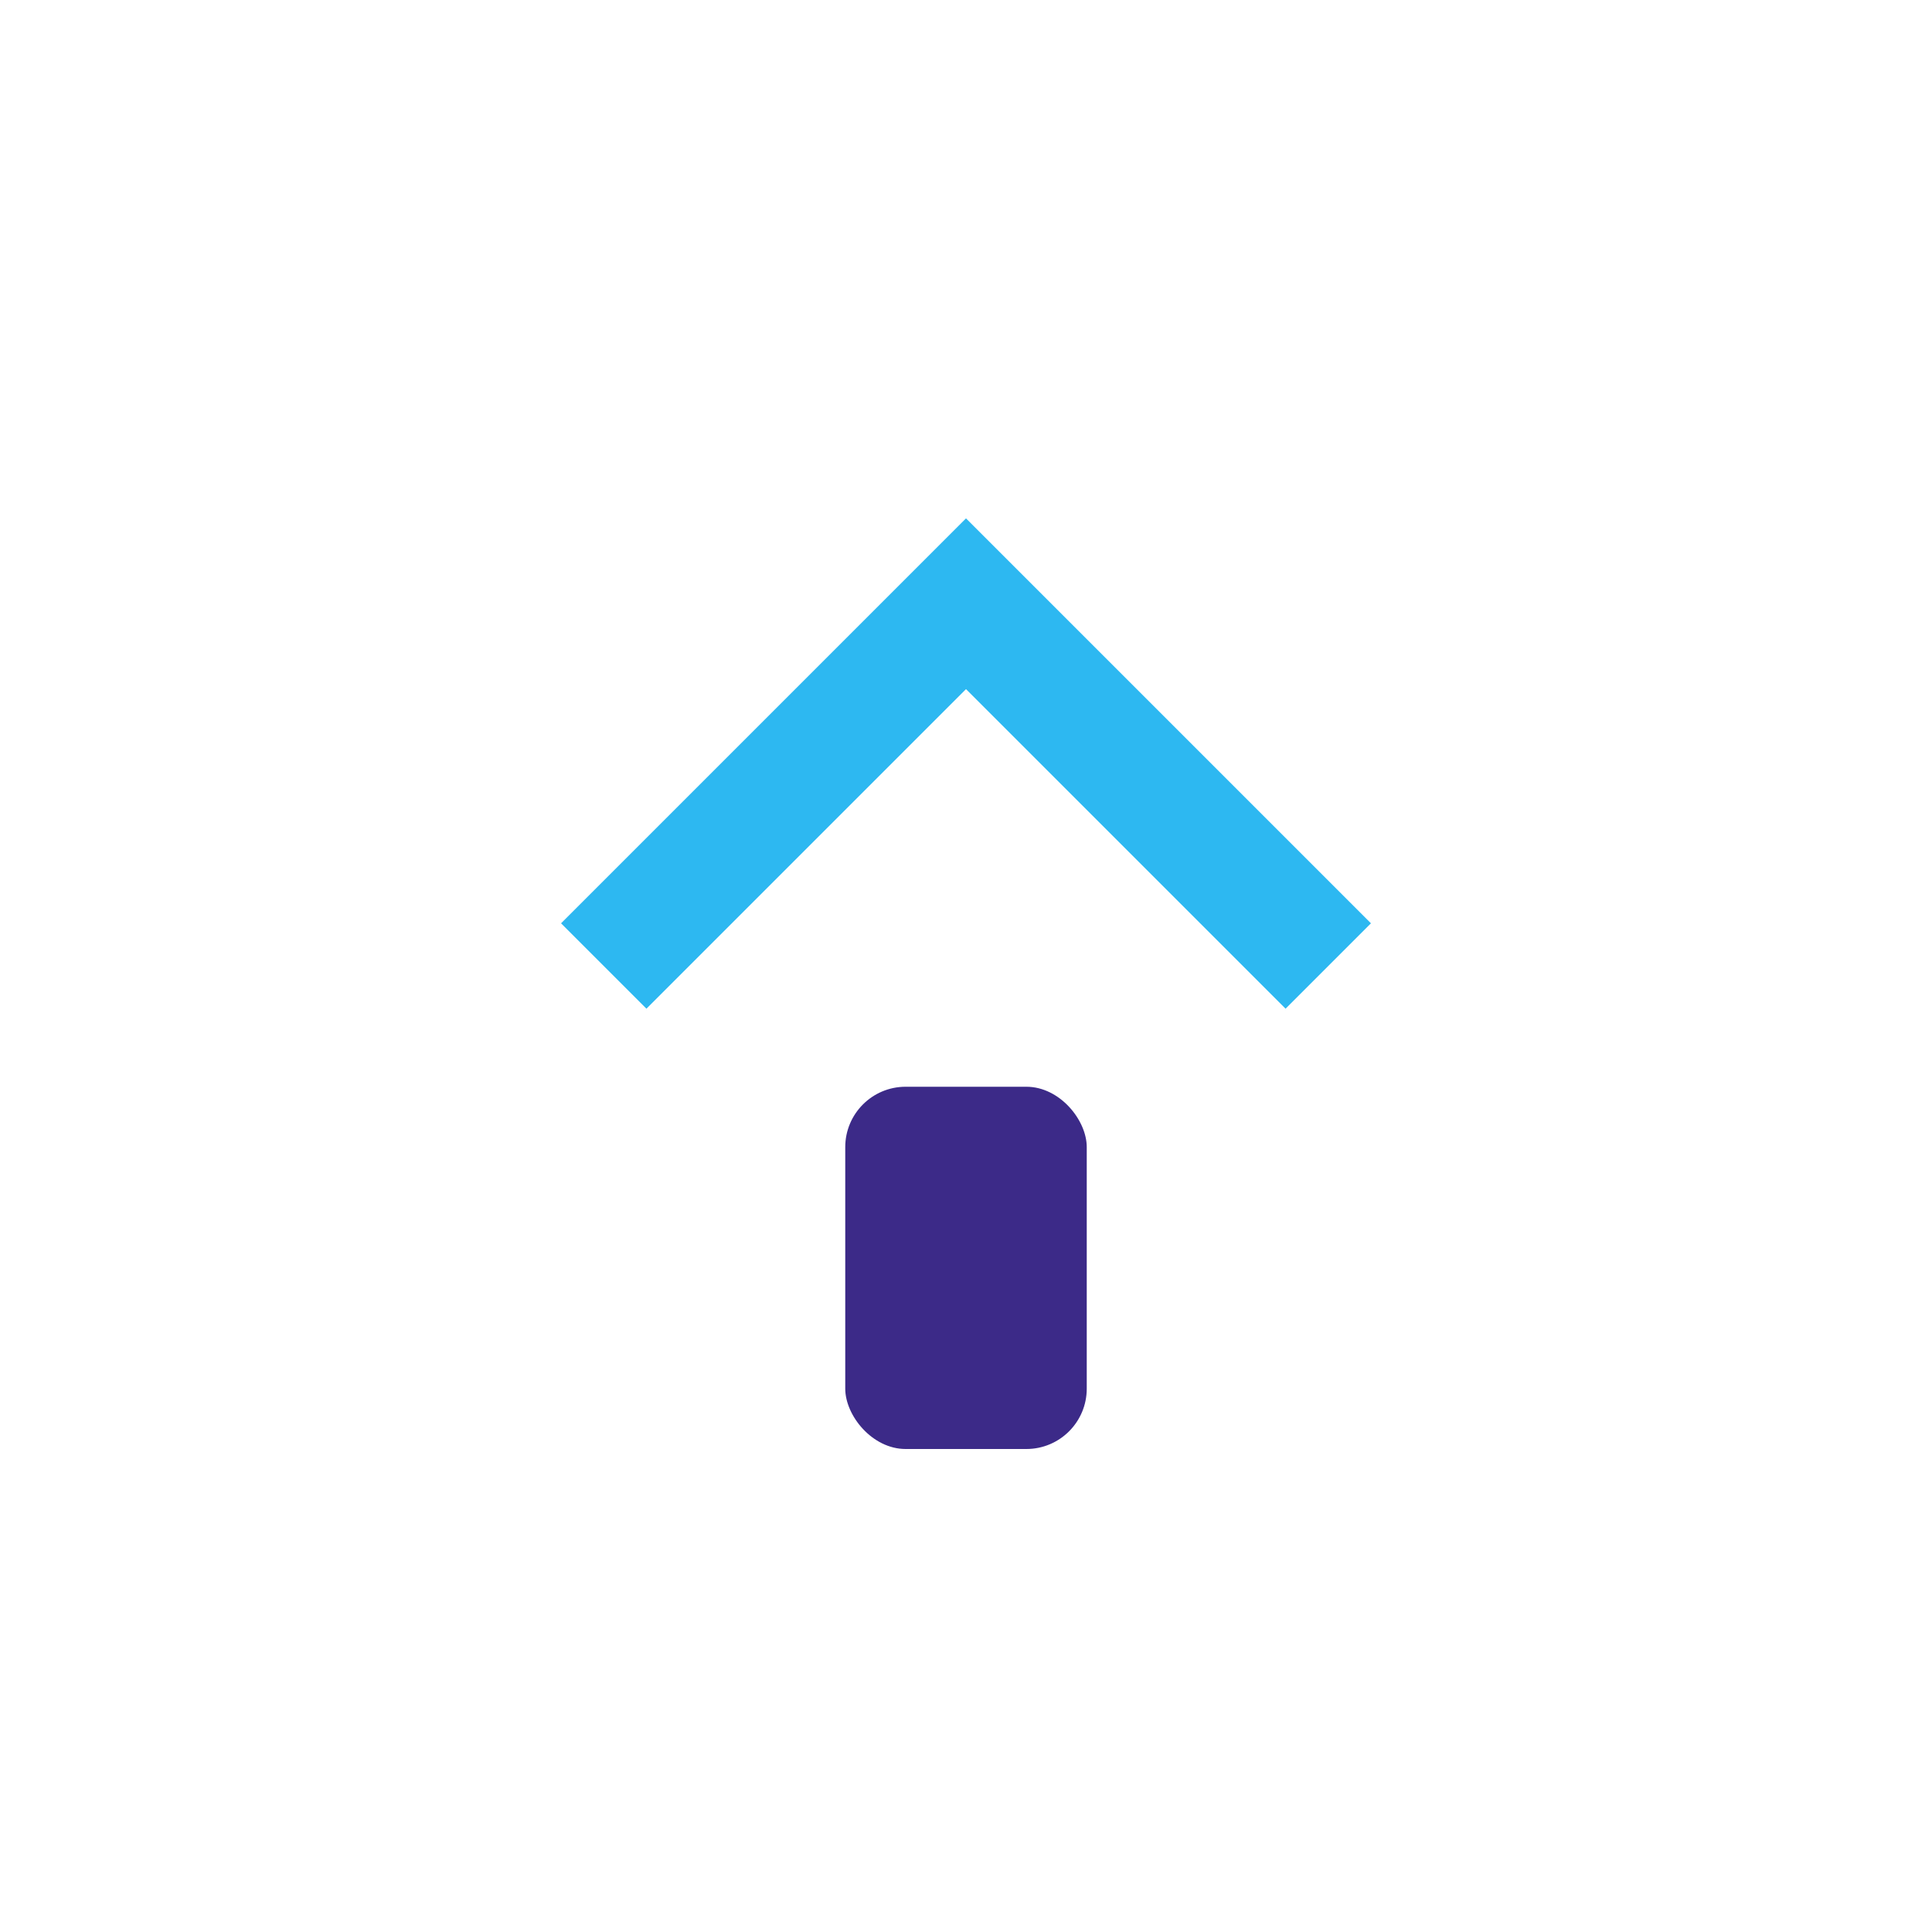 <?xml version="1.0" encoding="UTF-8"?>
<svg xmlns="http://www.w3.org/2000/svg" width="32" height="32" viewBox="0 0 32 32"><path d="M10 16l6-6 6 6" stroke="#2DB8F1" stroke-width="2" fill="none"/><rect x="14" y="18" width="4" height="6" rx="1" fill="#3C2A88"/></svg>